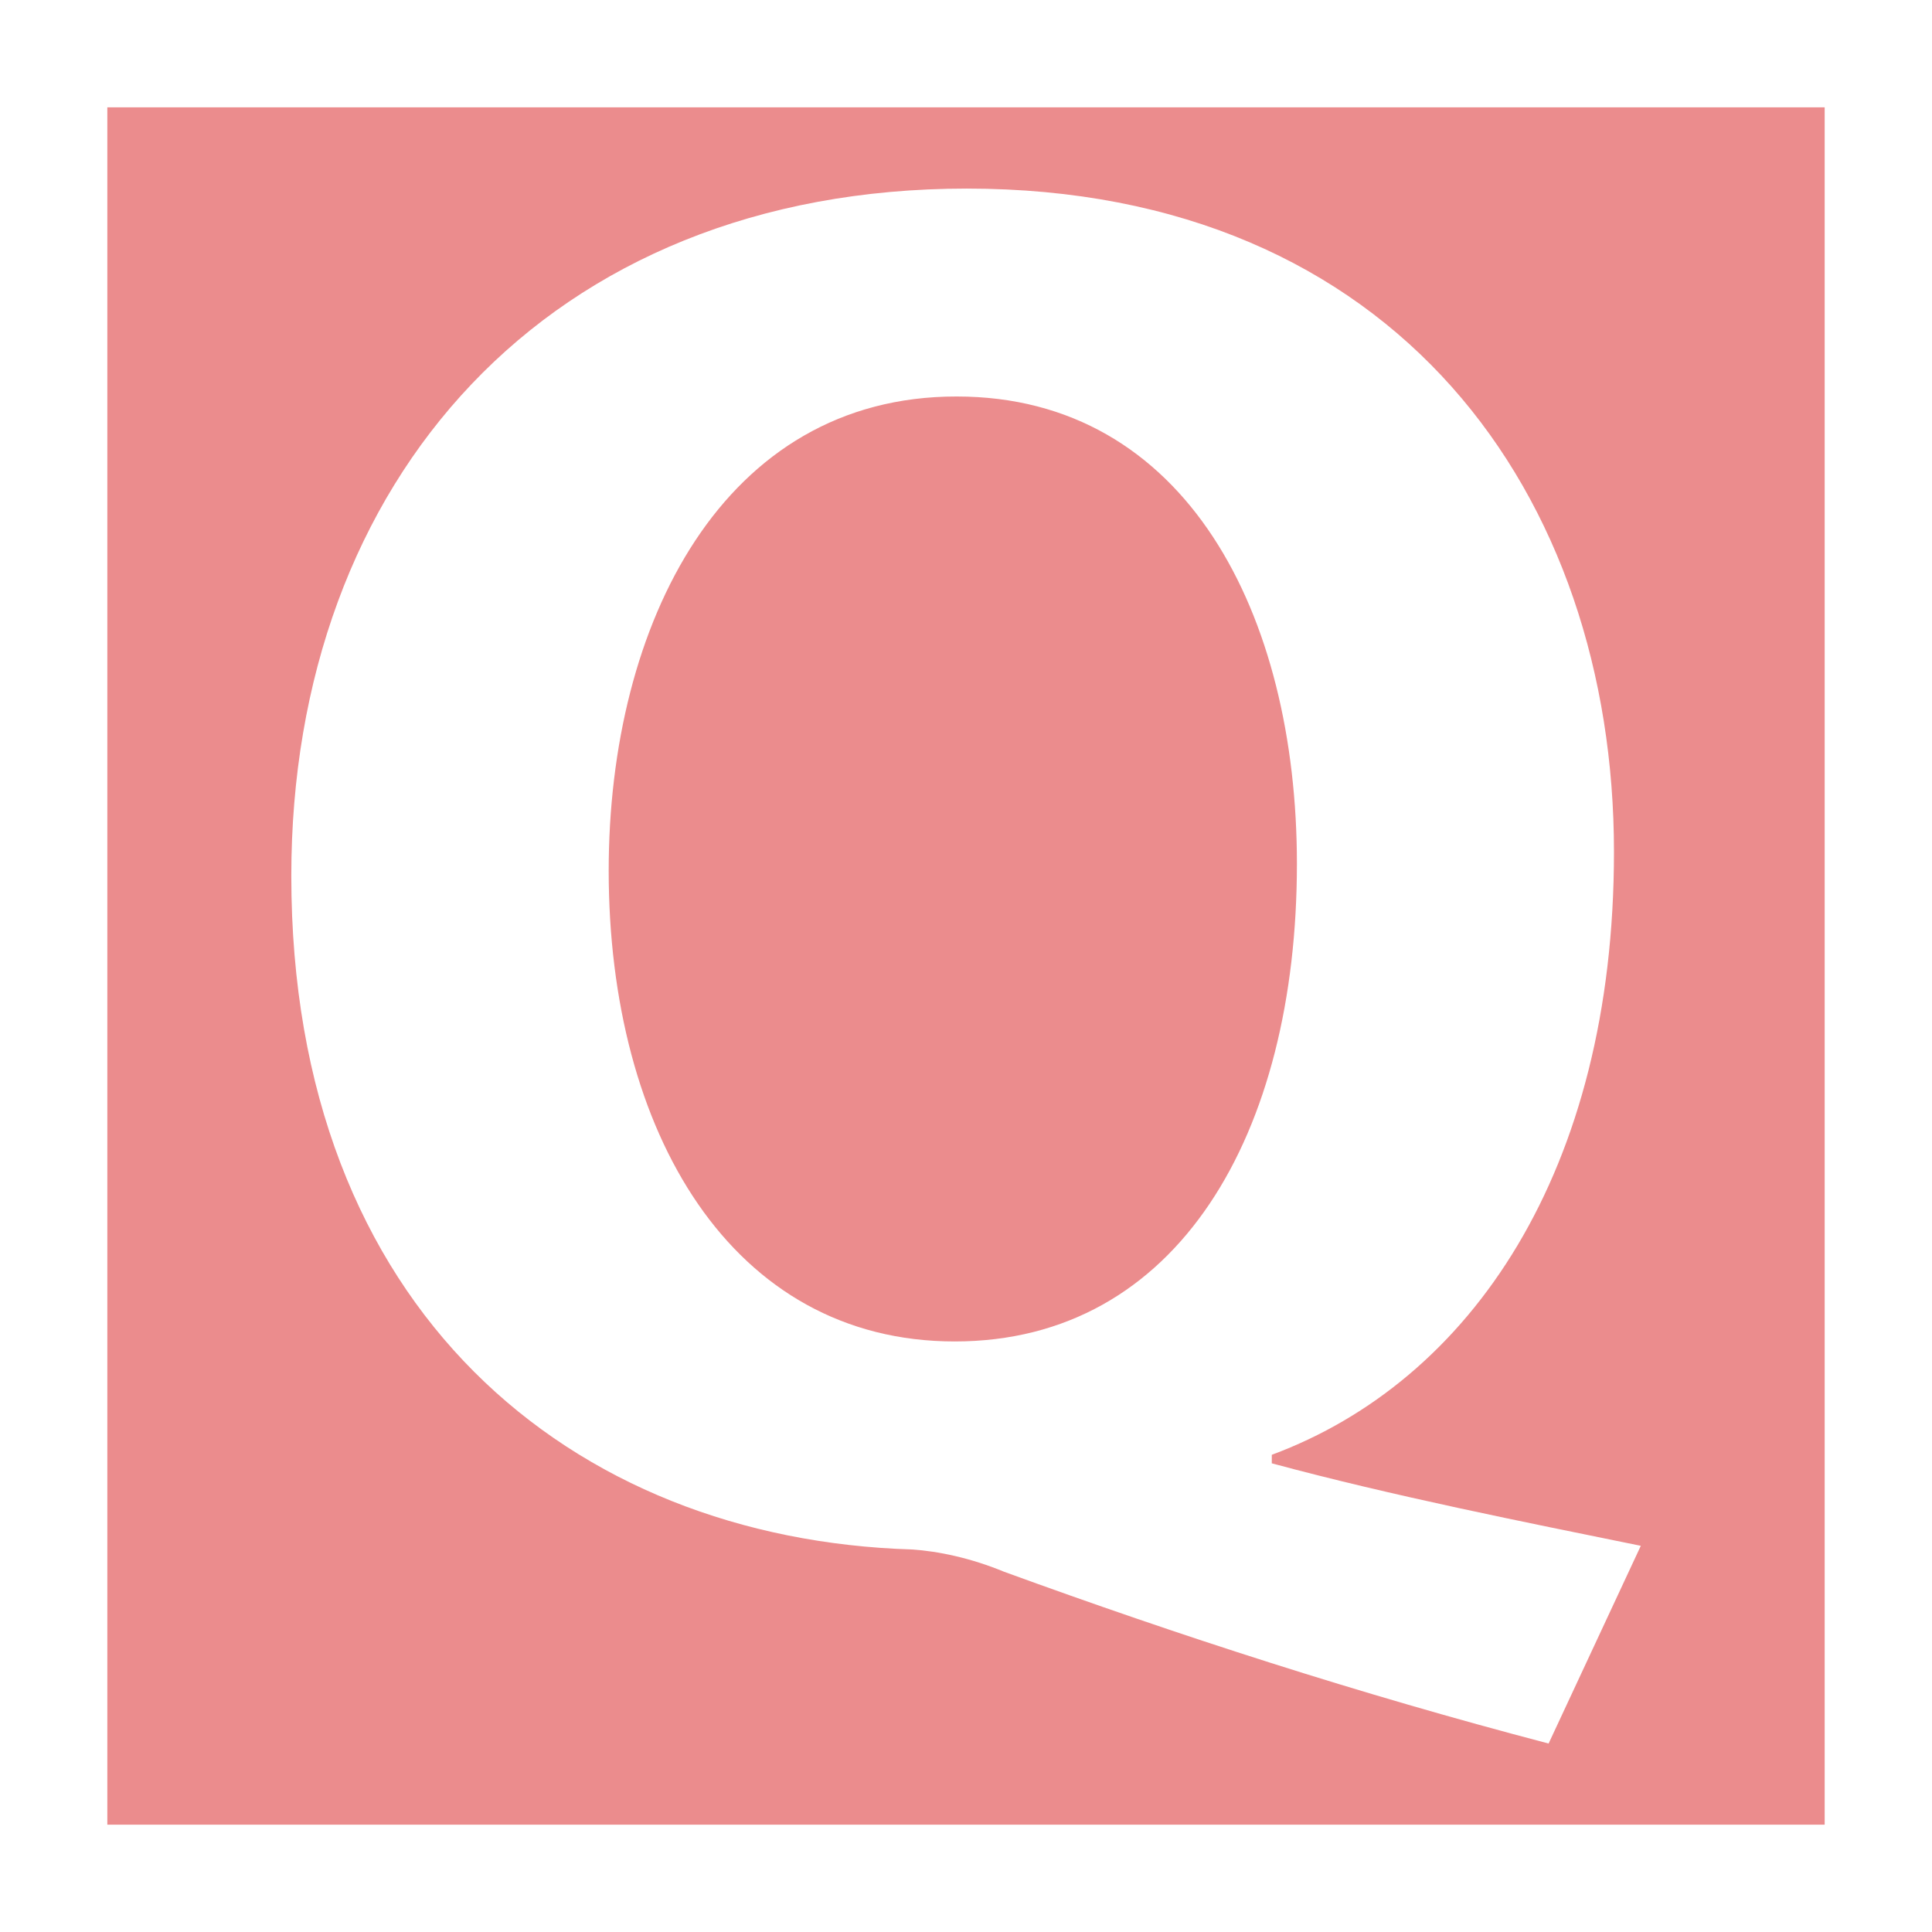 <?xml version="1.0" encoding="utf-8"?>
<!-- Generator: Adobe Illustrator 16.0.5, SVG Export Plug-In . SVG Version: 6.00 Build 0)  -->
<!DOCTYPE svg PUBLIC "-//W3C//DTD SVG 1.1//EN" "http://www.w3.org/Graphics/SVG/1.1/DTD/svg11.dtd">
<svg version="1.1" id="レイヤー_1" xmlns="http://www.w3.org/2000/svg" xmlns:xlink="http://www.w3.org/1999/xlink" x="0px"
	 y="0px" width="18px" height="18px" viewBox="0 0 18 18" enable-background="new 0 0 18 18" xml:space="preserve">
<rect fill="#FFFFFF" width="18" height="18"/>
<g>
	<rect x="1" y="1" fill="#EB8C8D" width="16" height="16"/>
	<g>
		<path fill="#FFFFFF" d="M11.851,13.634c1.127,0.304,2.348,0.546,3.436,0.768l-0.859,1.842c-1.772-0.464-3.451-1.009-5.075-1.601
			c-0.304-0.126-0.61-0.191-0.857-0.207C5.328,14.339,2.714,12.21,2.714,8.16c0-3.683,2.385-6.403,6.294-6.403
			c4.007,0,6.029,2.865,6.029,6.179c0,2.977-1.335,4.93-3.188,5.618V13.634z M5.671,8.112c0,2.433,1.145,4.386,3.224,4.386
			c2.081,0,3.188-1.937,3.188-4.45c0-2.321-1.031-4.354-3.17-4.354C6.739,3.692,5.671,5.807,5.671,8.112z"/>
	</g>
</g>
</svg>
